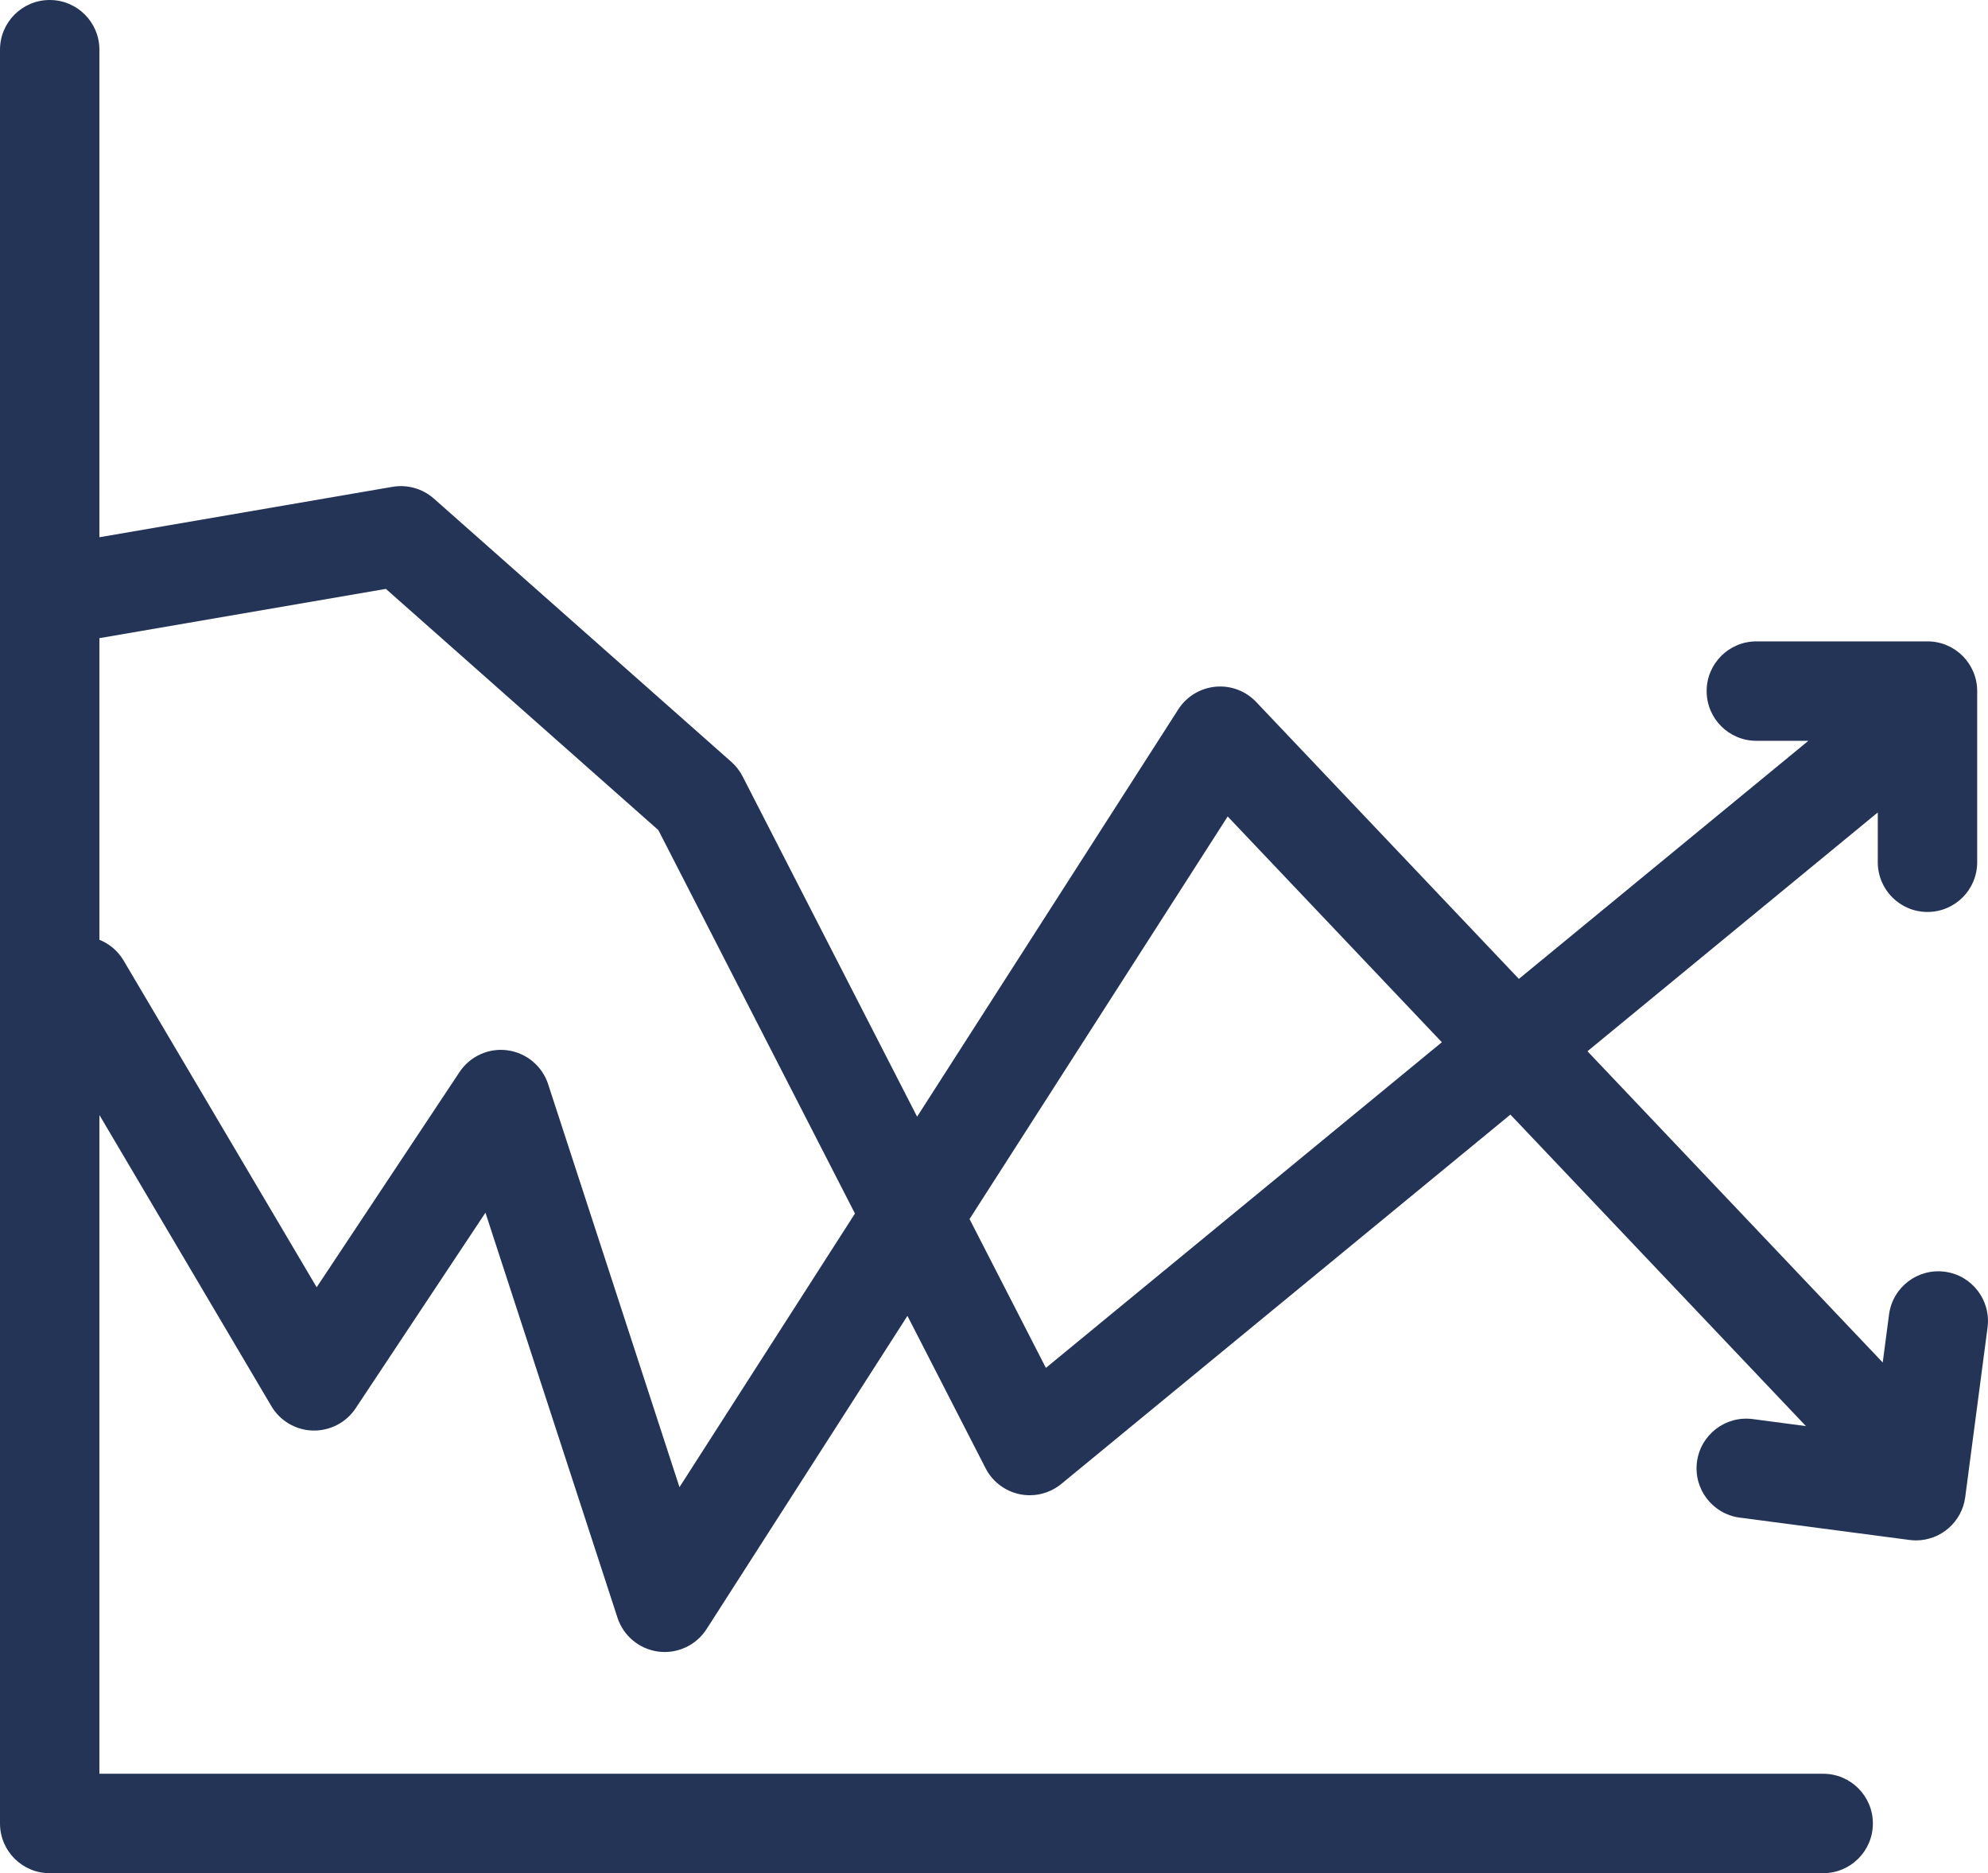 <?xml version="1.0" encoding="UTF-8"?> <svg xmlns="http://www.w3.org/2000/svg" id="Layer_2" data-name="Layer 2" viewBox="0 0 450.38 424.3"><defs><style> .cls-1 { fill: #243457; } </style></defs><g id="SB_Icons" data-name="SB Icons"><g id="Element"><path class="cls-1" d="M440.59,288.06c-6.17-.81-11.82,3.53-12.63,9.69l-1.43,10.87-66.89-70.5,65.77-54.09v11.28c0,6.22,5.04,11.26,11.26,11.26s11.26-5.04,11.26-11.26v-38.77c0-6.22-5.04-11.26-11.26-11.26h-38.77c-6.22,0-11.26,5.04-11.26,11.26s5.04,11.26,11.26,11.26h11.79l-65.59,53.93-59.51-62.72c-2.38-2.51-5.78-3.79-9.23-3.46-3.45,.33-6.55,2.22-8.42,5.13l-59.17,92.26-39.54-77.09c-.64-1.25-1.51-2.36-2.56-3.29l-67.37-59.62c-2.56-2.26-6.01-3.24-9.37-2.67l-66.41,11.42V11.26C22.52,5.04,17.48,0,11.26,0S0,5.04,0,11.26V413.04c0,6.22,5.04,11.26,11.26,11.26H413.04c6.22,0,11.26-5.04,11.26-11.26s-5.04-11.26-11.26-11.26H22.52V252.56l38.96,65.95c1.97,3.34,5.52,5.43,9.4,5.53,3.88,.08,7.53-1.8,9.68-5.03l29.42-44.32,29.91,91.74c1.35,4.14,4.96,7.12,9.27,7.68,.48,.06,.96,.09,1.43,.09,3.8,0,7.39-1.93,9.48-5.18l45.51-70.96,17.7,34.51c1.55,3.03,4.4,5.19,7.73,5.89,.76,.16,1.52,.23,2.28,.23,2.58,0,5.12-.89,7.15-2.56l101.74-83.66,66.95,70.56-12.05-1.59c-6.17-.81-11.82,3.53-12.63,9.69-.81,6.17,3.53,11.82,9.69,12.63l38.44,5.06c.5,.07,.99,.1,1.49,.1,5.56,0,10.4-4.12,11.15-9.79l5.06-38.44c.81-6.17-3.53-11.82-9.69-12.63Zm-286.65,48.81l-29.76-91.29c-1.34-4.1-4.91-7.08-9.18-7.67-4.28-.59-8.51,1.33-10.9,4.93l-32.36,48.74L28,217.57c-1.31-2.22-3.27-3.81-5.48-4.7v-68.32l64.9-11.16,61.73,54.64,44.54,86.85-39.76,61.99Zm83.01-27.02l-17.3-33.72,58.48-91.19,48.52,51.14-89.71,73.77Z"></path></g></g></svg> 